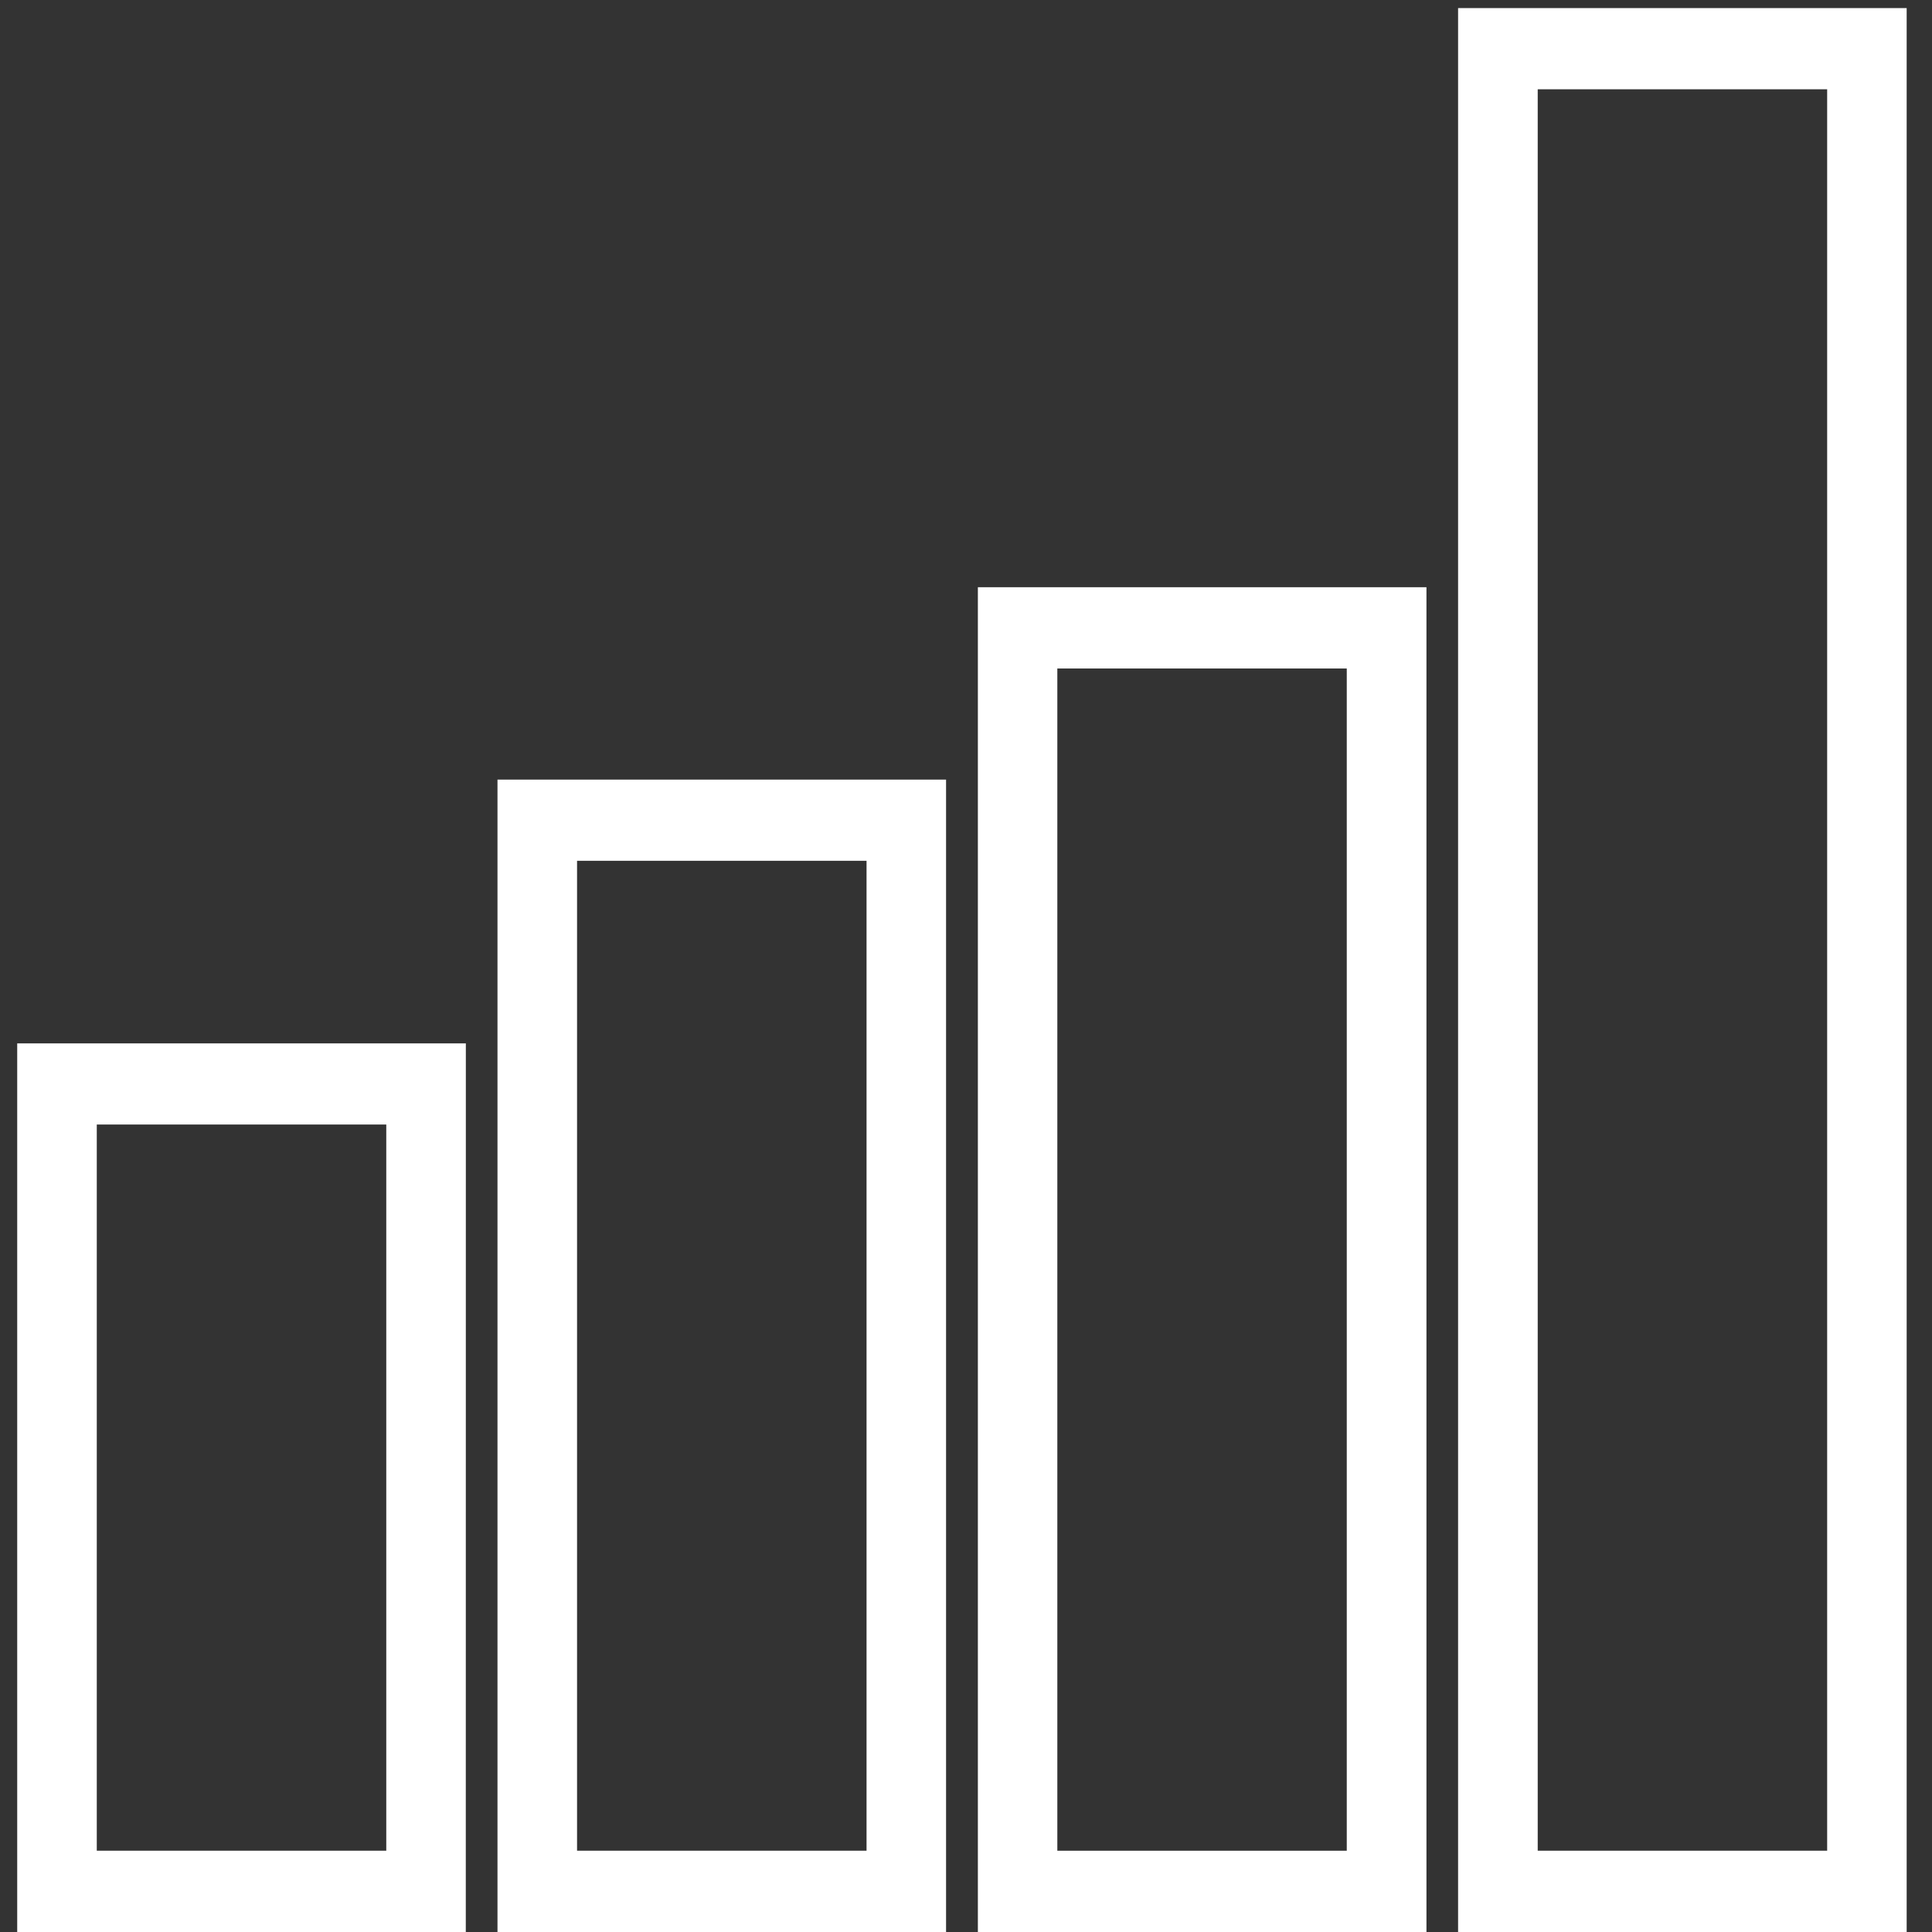 <?xml version="1.0" encoding="utf-8"?>
<!-- Generator: Adobe Illustrator 16.0.4, SVG Export Plug-In . SVG Version: 6.00 Build 0)  -->
<!DOCTYPE svg PUBLIC "-//W3C//DTD SVG 1.1//EN" "http://www.w3.org/Graphics/LNCGNF20170228_0011/svg/1.1/DTD/svg11.dtd">
<svg version="1.1" id="Capa_1" xmlns="http://www.w3.org/2000/svg" xmlns:xlink="http://www.w3.org/1999/xlink" x="0px" y="0px"
	 width="34.016px" height="34.016px" viewBox="5.208 279.724 34.016 34.016" enable-background="new 5.208 279.724 34.016 34.016"
	 xml:space="preserve">
<rect x="5.208" y="279.724" width="34.016" height="34.016" fill="#333333" stroke="none"/>
<path fill="#FFFFFF" d="M13.409,313.74H5.511v-15.646h7.899L13.409,313.74z M6.912,312.309h5.097l0-12.786H6.912V312.309z"/>
<path fill="#FFFFFF" d="M21.865,313.74h-7.898v-20.29h7.898V313.74z M15.368,312.309h5.097V294.88h-5.097V312.309z"/>
<path fill="#FFFFFF" d="M30.323,313.74h-7.898v-23.677h7.898V313.74z M23.824,312.309h5.096v-20.815h-5.096V312.309z"/>
<path fill="#FFFFFF" d="M38.779,313.74H30.88v-33.874h7.197h0.701v1.2V313.74z M32.282,312.309h5.096v-31.013h-5.096V312.309z"/>
</svg>
